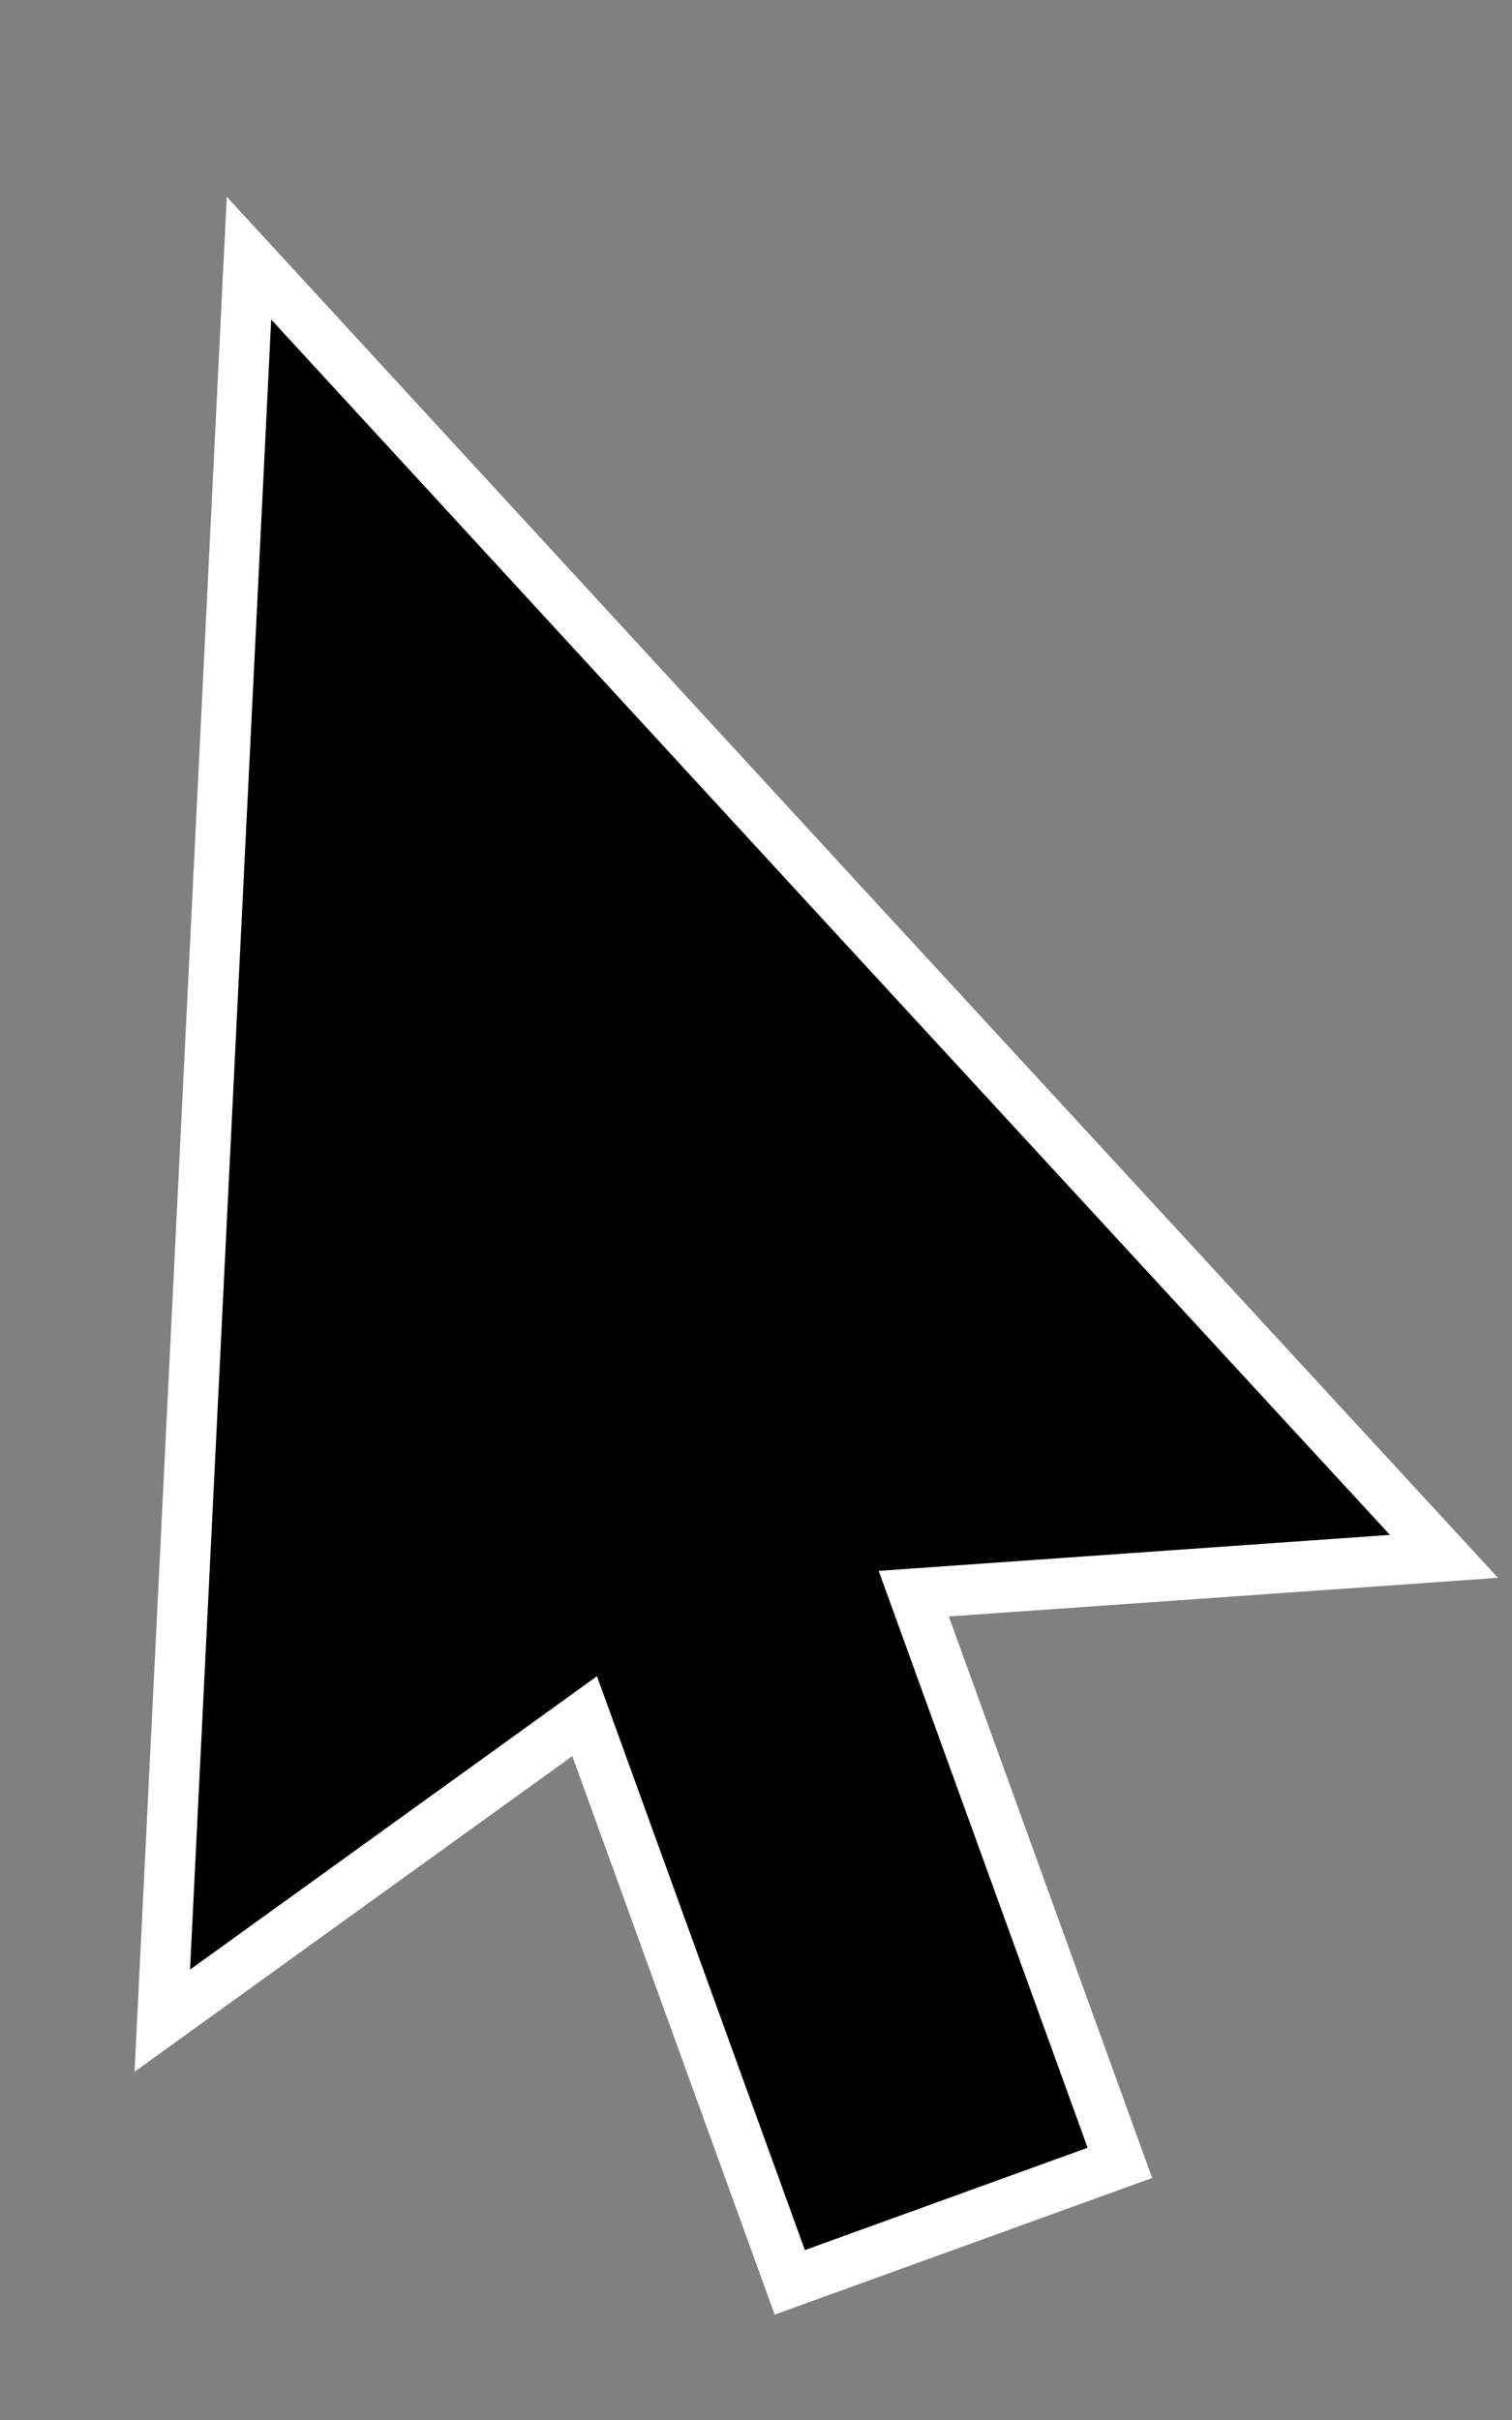 <svg xmlns="http://www.w3.org/2000/svg" viewBox="0 0 30 48"><rect x="0" y="0" width="30" height="48" fill="#808080" stroke="none"/><defs><style>.cls-1{stroke:#fff;stroke-miterlimit:10;}.cls-2{fill:none;}</style></defs><g id="レイヤー_2" data-name="レイヤー 2"><g id="レイヤー_1-2" data-name="レイヤー 1"><polygon class="cls-1" points="28.65 30.87 16.79 18 4.94 5.12 4.08 22.6 3.22 40.08 11.6 34.04 15.67 45.27 22.22 42.9 18.13 31.61 28.65 30.87"/><rect class="cls-2" width="30" height="48"/></g></g></svg>